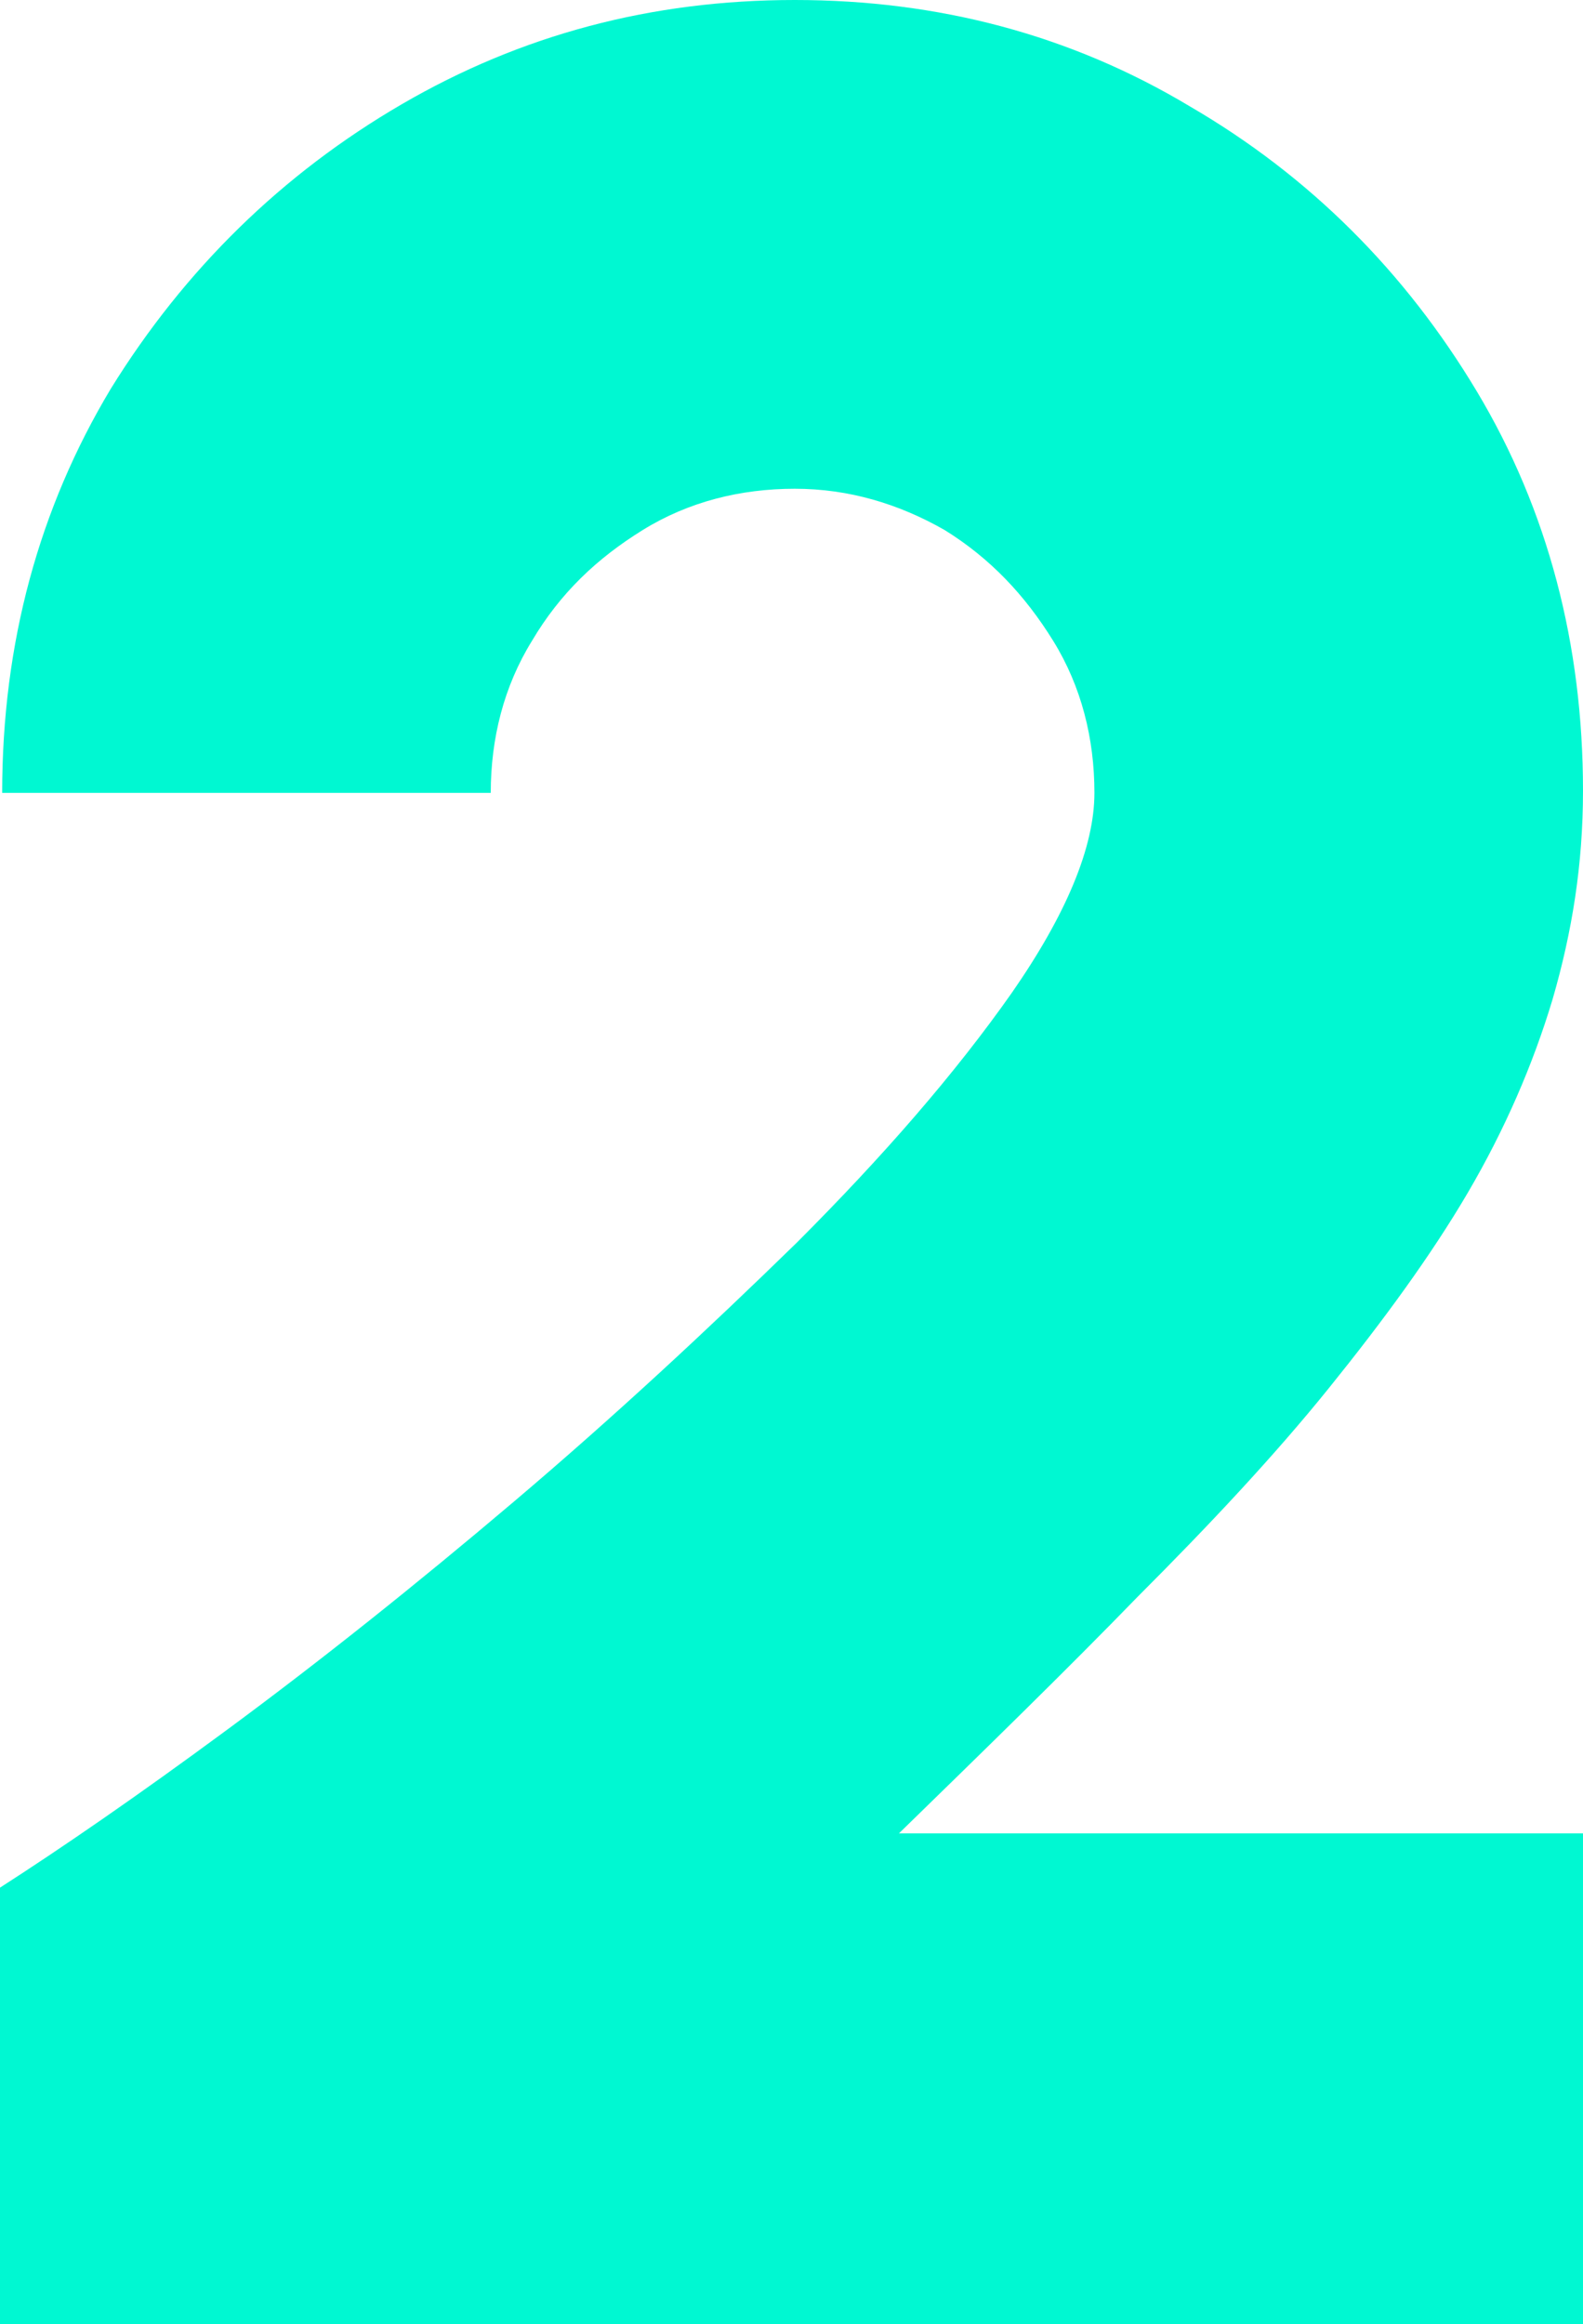 <svg xmlns="http://www.w3.org/2000/svg" xmlns:xlink="http://www.w3.org/1999/xlink" id="Layer_1" x="0px" y="0px" viewBox="0 0 72.9 107" style="enable-background:new 0 0 72.9 107;" xml:space="preserve"><style type="text/css">	.st0{enable-background:new    ;}	.st1{fill:#00F8D2;}</style><g class="st0">	<path class="st1" d="M0,107V86.9c2.8-1.8,6.3-4.2,10.5-7.3s8.6-6.6,13.2-10.5c4.6-3.9,8.9-7.9,13-11.9c4-4,7.3-7.8,9.9-11.5  c2.5-3.6,3.8-6.7,3.8-9.2c0-2.5-0.6-4.9-1.9-7c-1.3-2.1-2.9-3.8-5-5.1c-2.1-1.2-4.4-1.9-6.9-1.9s-4.9,0.6-7,1.9  c-2.1,1.3-3.8,2.9-5.1,5.1c-1.3,2.1-1.9,4.5-1.9,7H0.1c0-6.9,1.7-13.1,5-18.6C8.5,12.4,13,8,18.5,4.8C24,1.6,30,0,36.6,0  c6.6,0,12.7,1.6,18.2,4.9C60.3,8.1,64.7,12.5,68,18c3.3,5.5,4.9,11.7,4.9,18.4c0,3.4-0.5,6.5-1.4,9.6c-0.9,3-2.2,6-3.9,8.9  c-1.7,2.9-3.9,5.9-6.4,9s-5.5,6.3-8.8,9.6c-3.3,3.4-7,7-11,10.9h31.5V107H0z"></path></g></svg>